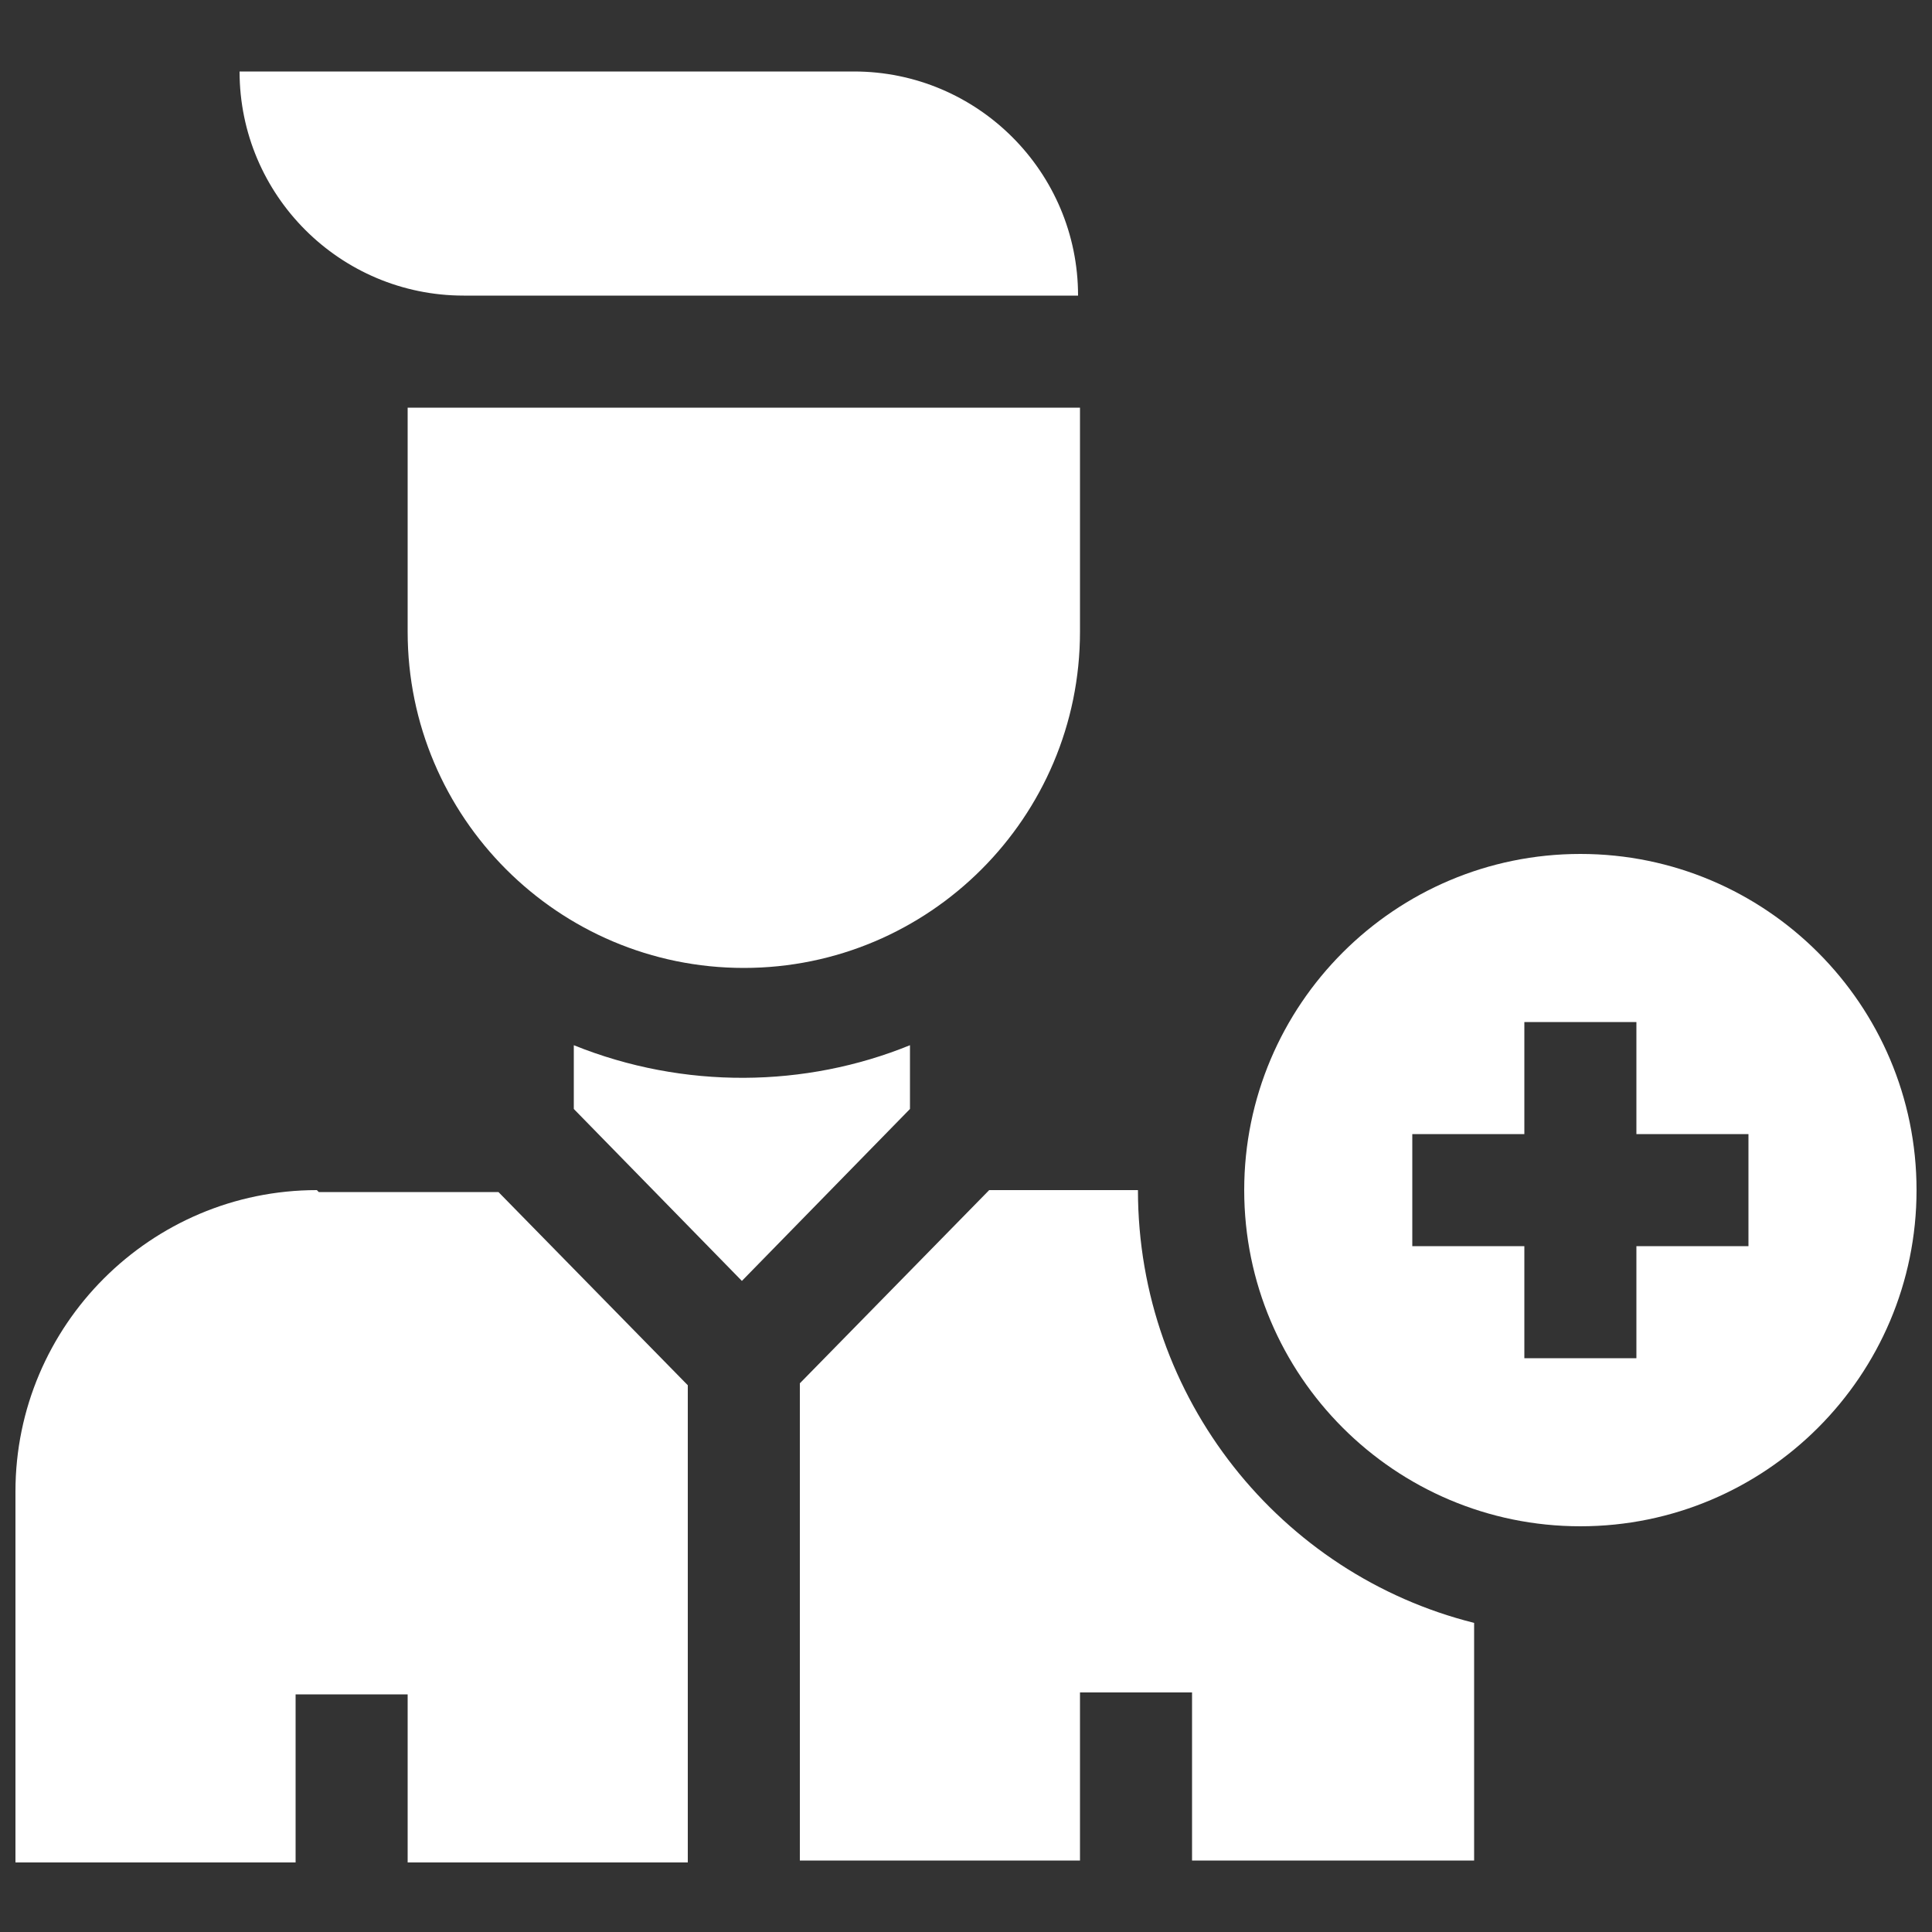 <?xml version="1.0" encoding="UTF-8"?>
<svg xmlns="http://www.w3.org/2000/svg" version="1.1" viewBox="0 0 100 100">
  <rect x="0" y="0" width="100" height="100" fill="#333333" stroke="none"/>
  <defs>
    <style>
      .cls-1 {
        fill: #fff;
      }
    </style>
  </defs>
  <!-- Generator: Adobe Illustrator 28.7.1, SVG Export Plug-In . SVG Version: 1.2.0 Build 142)  -->
  <g>
    <g id="Layer_1">
      <g>
        <path class="cls-1" d="M47.1,54.1c-5.4,2.2-11.7,2.3-17.4,0v3.3l8.7,8.9,8.7-8.9v-3.3Z"/>
        <path class="cls-1" d="M21.1,21.1v11.6c0,9.6,7.8,17.4,17.4,17.4s17.4-7.8,17.4-17.4v-11.6s-34.7,0-34.7,0h0Z"/>
        <path class="cls-1" d="M24,15.3h31.8c0-6.4-5.2-11.6-11.6-11.6H12.4c0,6.4,5.2,11.6,11.6,11.6h0Z"/>
        <path class="cls-1" d="M81.8,44.2c-9.6,0-17.4,7.8-17.4,17.4s7.8,17.4,17.4,17.4,17.4-7.8,17.4-17.4-7.8-17.4-17.4-17.4h0ZM90.5,64.5h-5.8v5.8h-5.8v-5.8h-5.8v-5.8h5.8v-5.8h5.8v5.8h5.8v5.8Z"/>
        <path class="cls-1" d="M58.7,61.6h-7.5l-9.8,10v24.7h14.5v-8.7h5.8v8.7h14.6v-12.3c-10-2.5-17.4-11.6-17.4-22.4Z"/>
        <path class="cls-1" d="M16.4,61.6c-8.6,0-15.6,7-15.6,15.6v19.2h14.5v-8.7h5.8v8.7h14.5v-24.7l-9.8-10h-9.3Z"/>
      </g>
    </g>
  </g>
</svg>